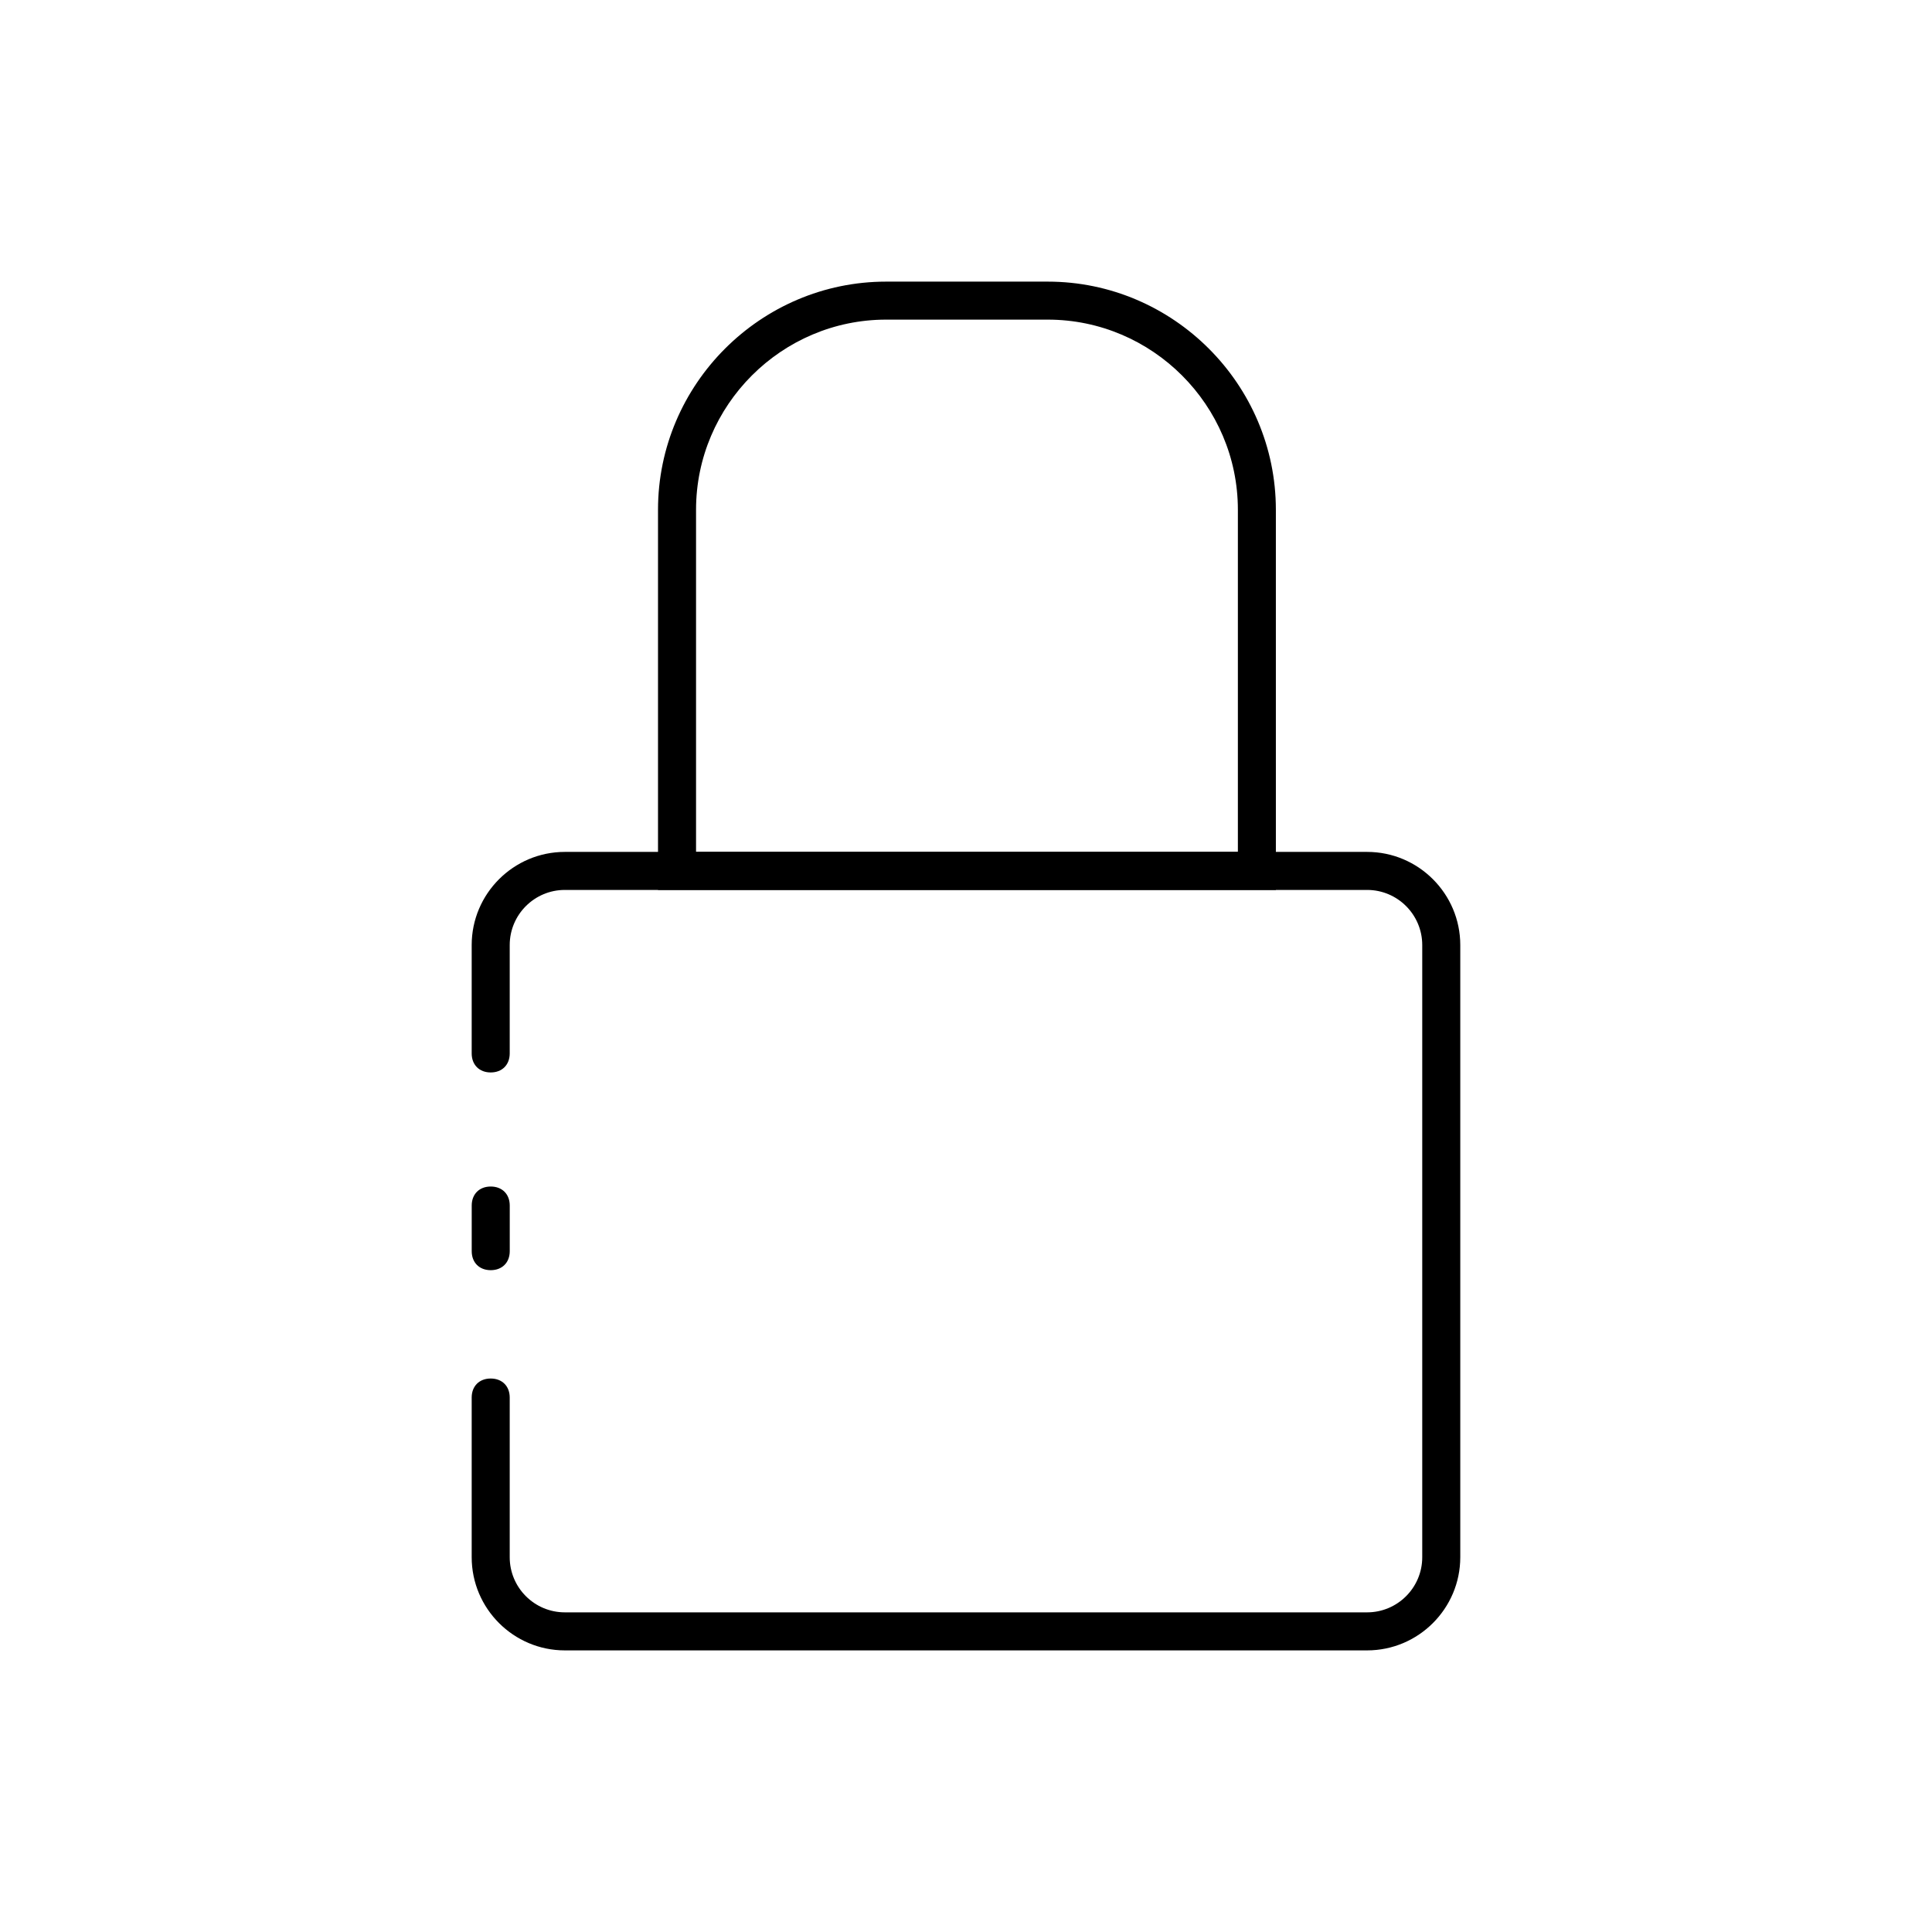 <?xml version="1.0" encoding="UTF-8"?>
<!-- The Best Svg Icon site in the world: iconSvg.co, Visit us! https://iconsvg.co -->
<svg fill="#000000" width="800px" height="800px" version="1.1" viewBox="144 144 512 512" xmlns="http://www.w3.org/2000/svg">
 <g>
  <path d="m506.3 581.37h-212.61c-13.602 0-24.688-11.082-24.688-24.688v-42.32c0-3.023 2.016-5.039 5.039-5.039s5.039 2.016 5.039 5.039v42.32c0 8.062 6.551 14.609 14.609 14.609h212.61c8.062 0 14.609-6.551 14.609-14.609v-162.23c0-8.062-6.551-14.609-14.609-14.609h-212.61c-8.062 0-14.609 6.551-14.609 14.609v28.719c0 3.023-2.016 5.039-5.039 5.039s-5.039-2.016-5.039-5.039v-28.719c0-13.602 11.082-24.688 24.688-24.688h212.61c13.602 0 24.688 11.082 24.688 24.688v162.23c-0.004 13.602-11.086 24.688-24.691 24.688z"/>
  <path d="m274.05 480.61c-3.023 0-5.039-2.016-5.039-5.039v-12.09c0-3.023 2.016-5.039 5.039-5.039s5.039 2.016 5.039 5.039v12.09c0 3.023-2.016 5.039-5.039 5.039z"/>
  <path d="m482.12 379.85h-163.74v-100.76c0-33.25 27.207-60.457 60.457-60.457h42.824c33.25 0 60.457 27.207 60.457 60.457zm-153.66-10.078h143.59v-90.684c0-27.711-22.672-50.383-50.383-50.383h-42.824c-27.711 0-50.383 22.672-50.383 50.383z"/>
 </g>
</svg>